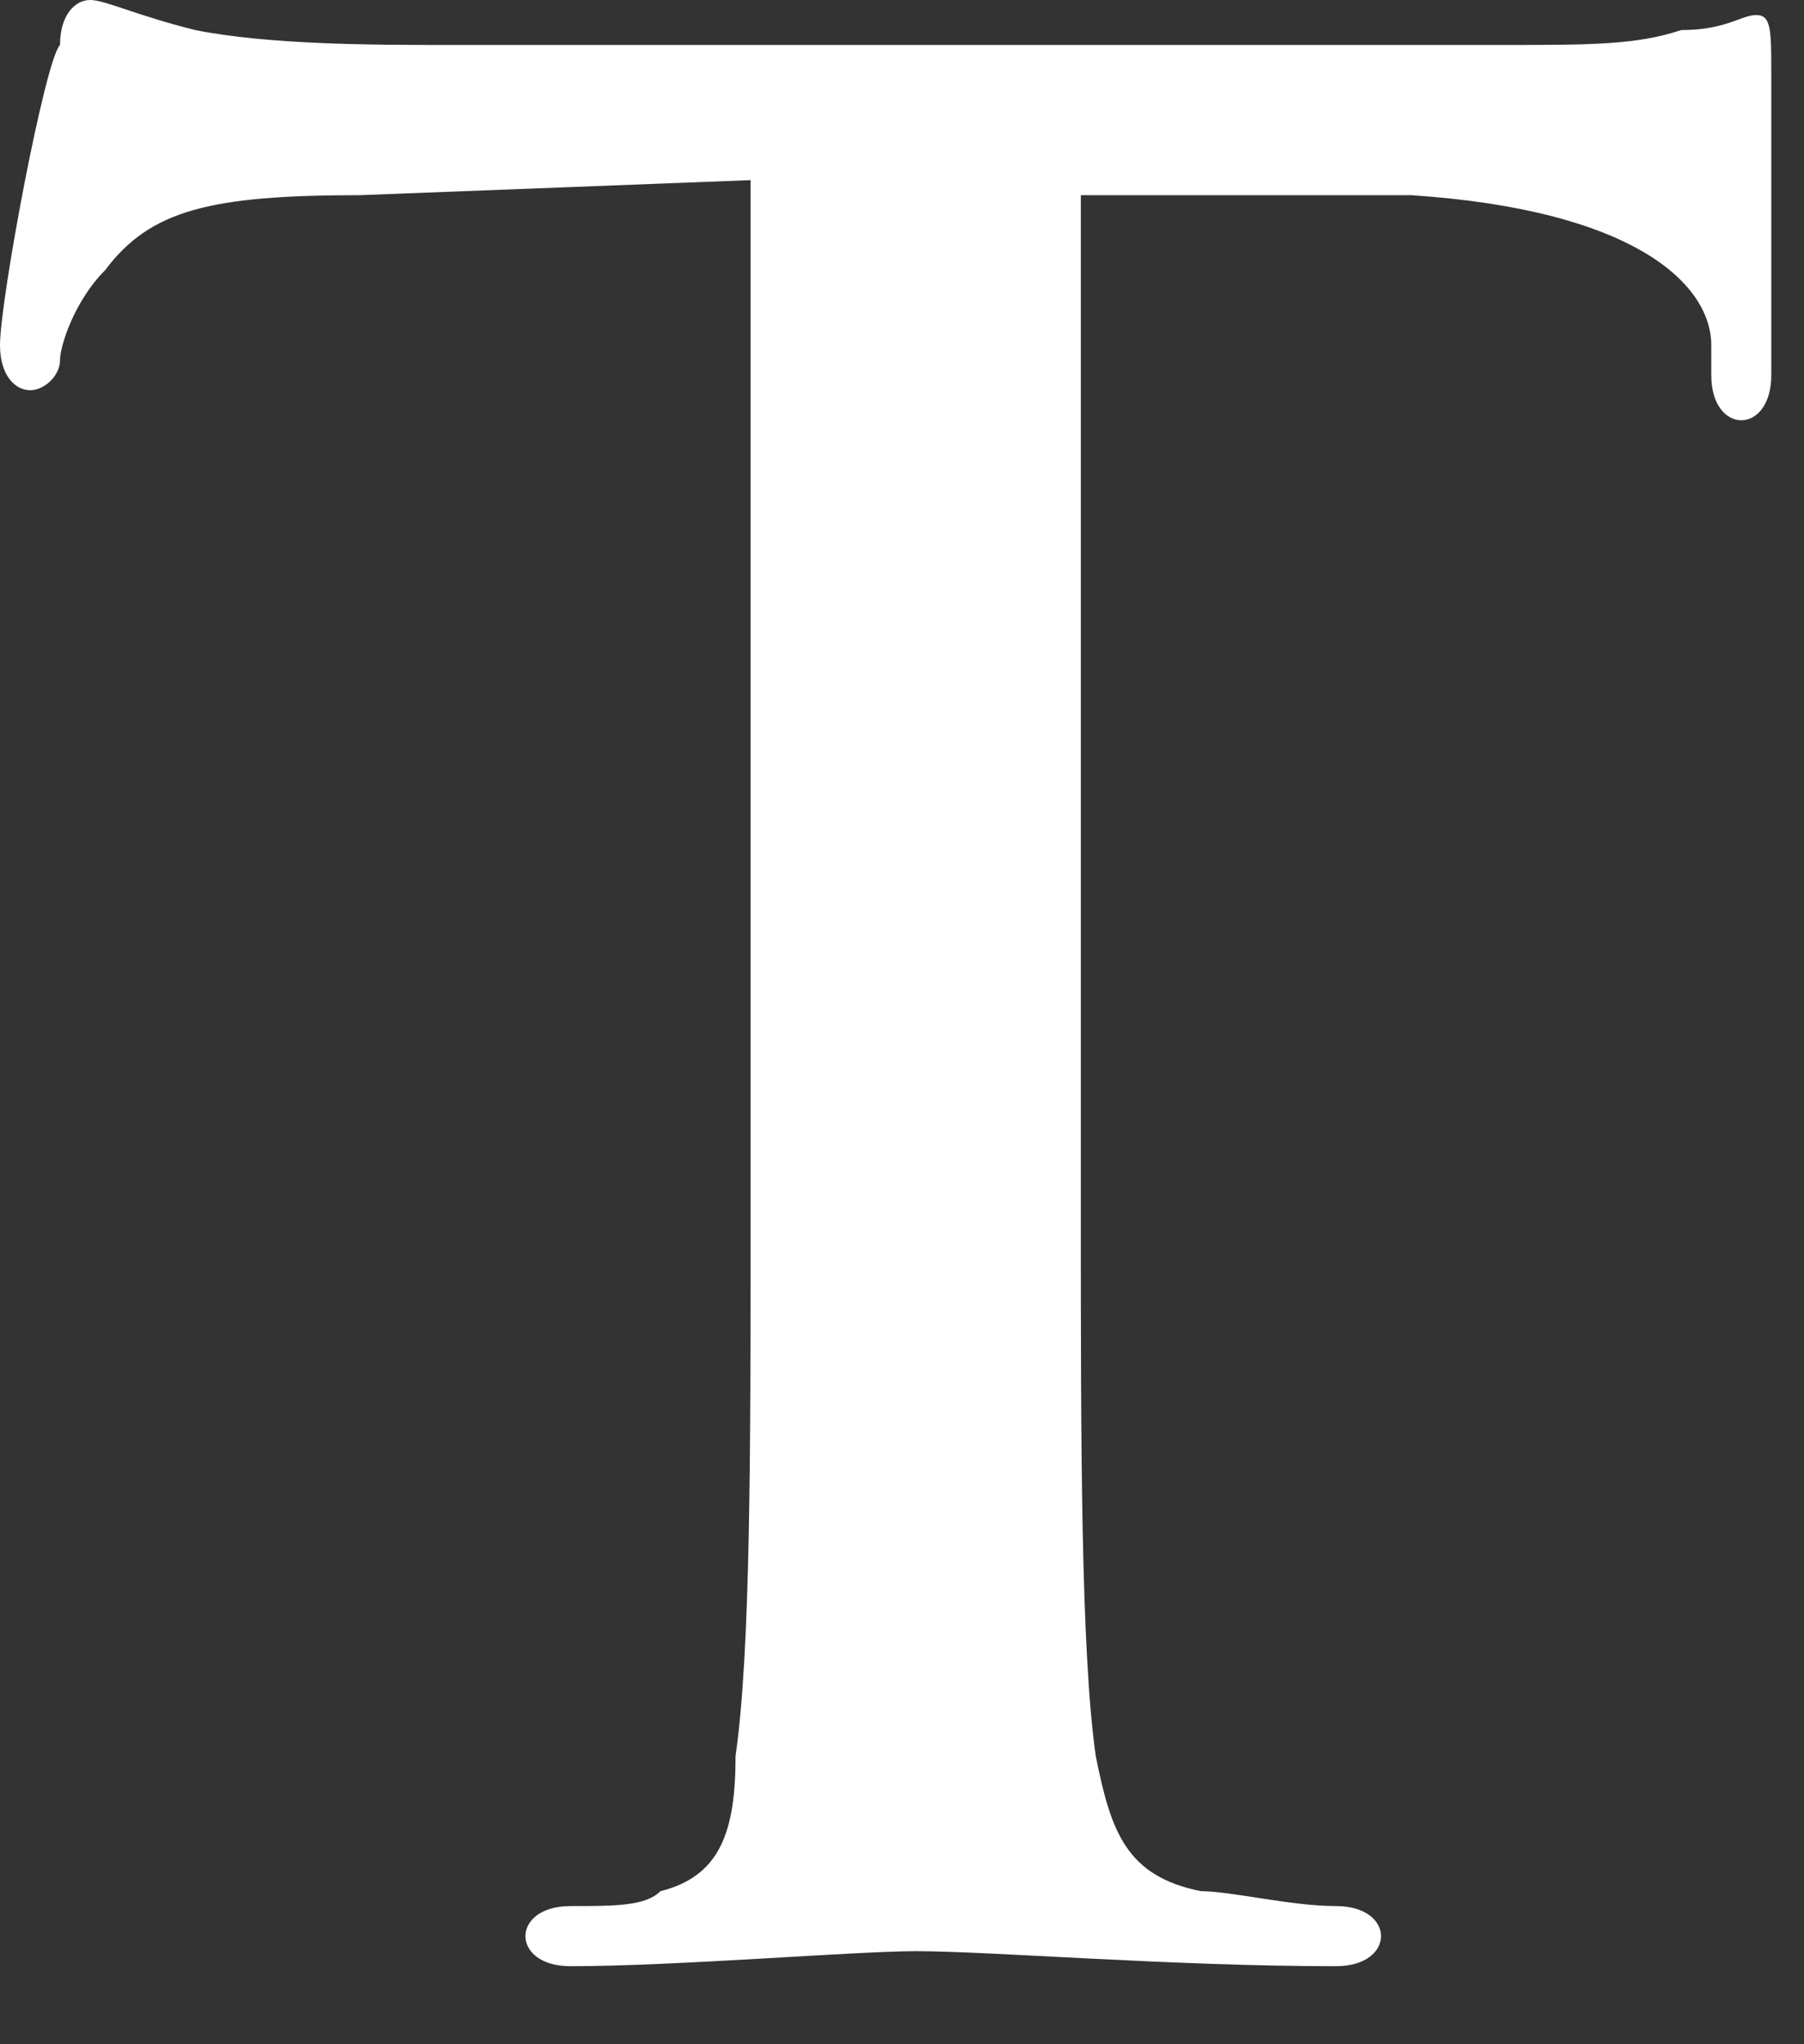 <?xml version="1.0" encoding="utf-8"?>
<svg xmlns="http://www.w3.org/2000/svg" fill="none" height="100%" overflow="visible" preserveAspectRatio="none" style="display: block;" viewBox="0 0 15 17" width="100%">
<rect x="0" y="0" width="15" height="17" fill="#333333" stroke="none"/>
<path d="M6.241 1.498L2.996 1.623C1.747 1.623 1.248 1.747 0.874 2.247C0.624 2.496 0.499 2.871 0.499 2.996C0.499 3.12 0.374 3.245 0.25 3.245C0.125 3.245 0 3.12 0 2.871C0 2.496 0.374 0.499 0.499 0.374C0.499 0.125 0.624 0 0.749 0C0.874 0 1.123 0.125 1.623 0.25C2.247 0.374 3.12 0.374 3.744 0.374H12.481C13.23 0.374 13.605 0.374 13.979 0.25C14.354 0.25 14.478 0.125 14.603 0.125C14.728 0.125 14.728 0.25 14.728 0.624C14.728 1.123 14.728 2.621 14.728 3.12C14.728 3.37 14.603 3.495 14.479 3.495C14.354 3.495 14.229 3.37 14.229 3.12V2.871C14.229 2.371 13.605 1.747 11.732 1.623H8.987V10.11C8.987 11.982 8.987 13.73 9.111 14.603C9.236 15.227 9.361 15.602 9.985 15.727C10.235 15.727 10.734 15.851 11.108 15.851C11.358 15.851 11.483 15.976 11.483 16.101C11.483 16.226 11.358 16.351 11.108 16.351C9.736 16.351 8.238 16.226 7.614 16.226C7.114 16.226 5.617 16.351 4.743 16.351C4.493 16.351 4.369 16.226 4.369 16.101C4.369 15.976 4.493 15.851 4.743 15.851C5.117 15.851 5.367 15.851 5.492 15.727C5.991 15.602 6.116 15.227 6.116 14.603C6.241 13.73 6.241 12.107 6.241 10.11V1.498" fill="white" id="Vector"/>
</svg>